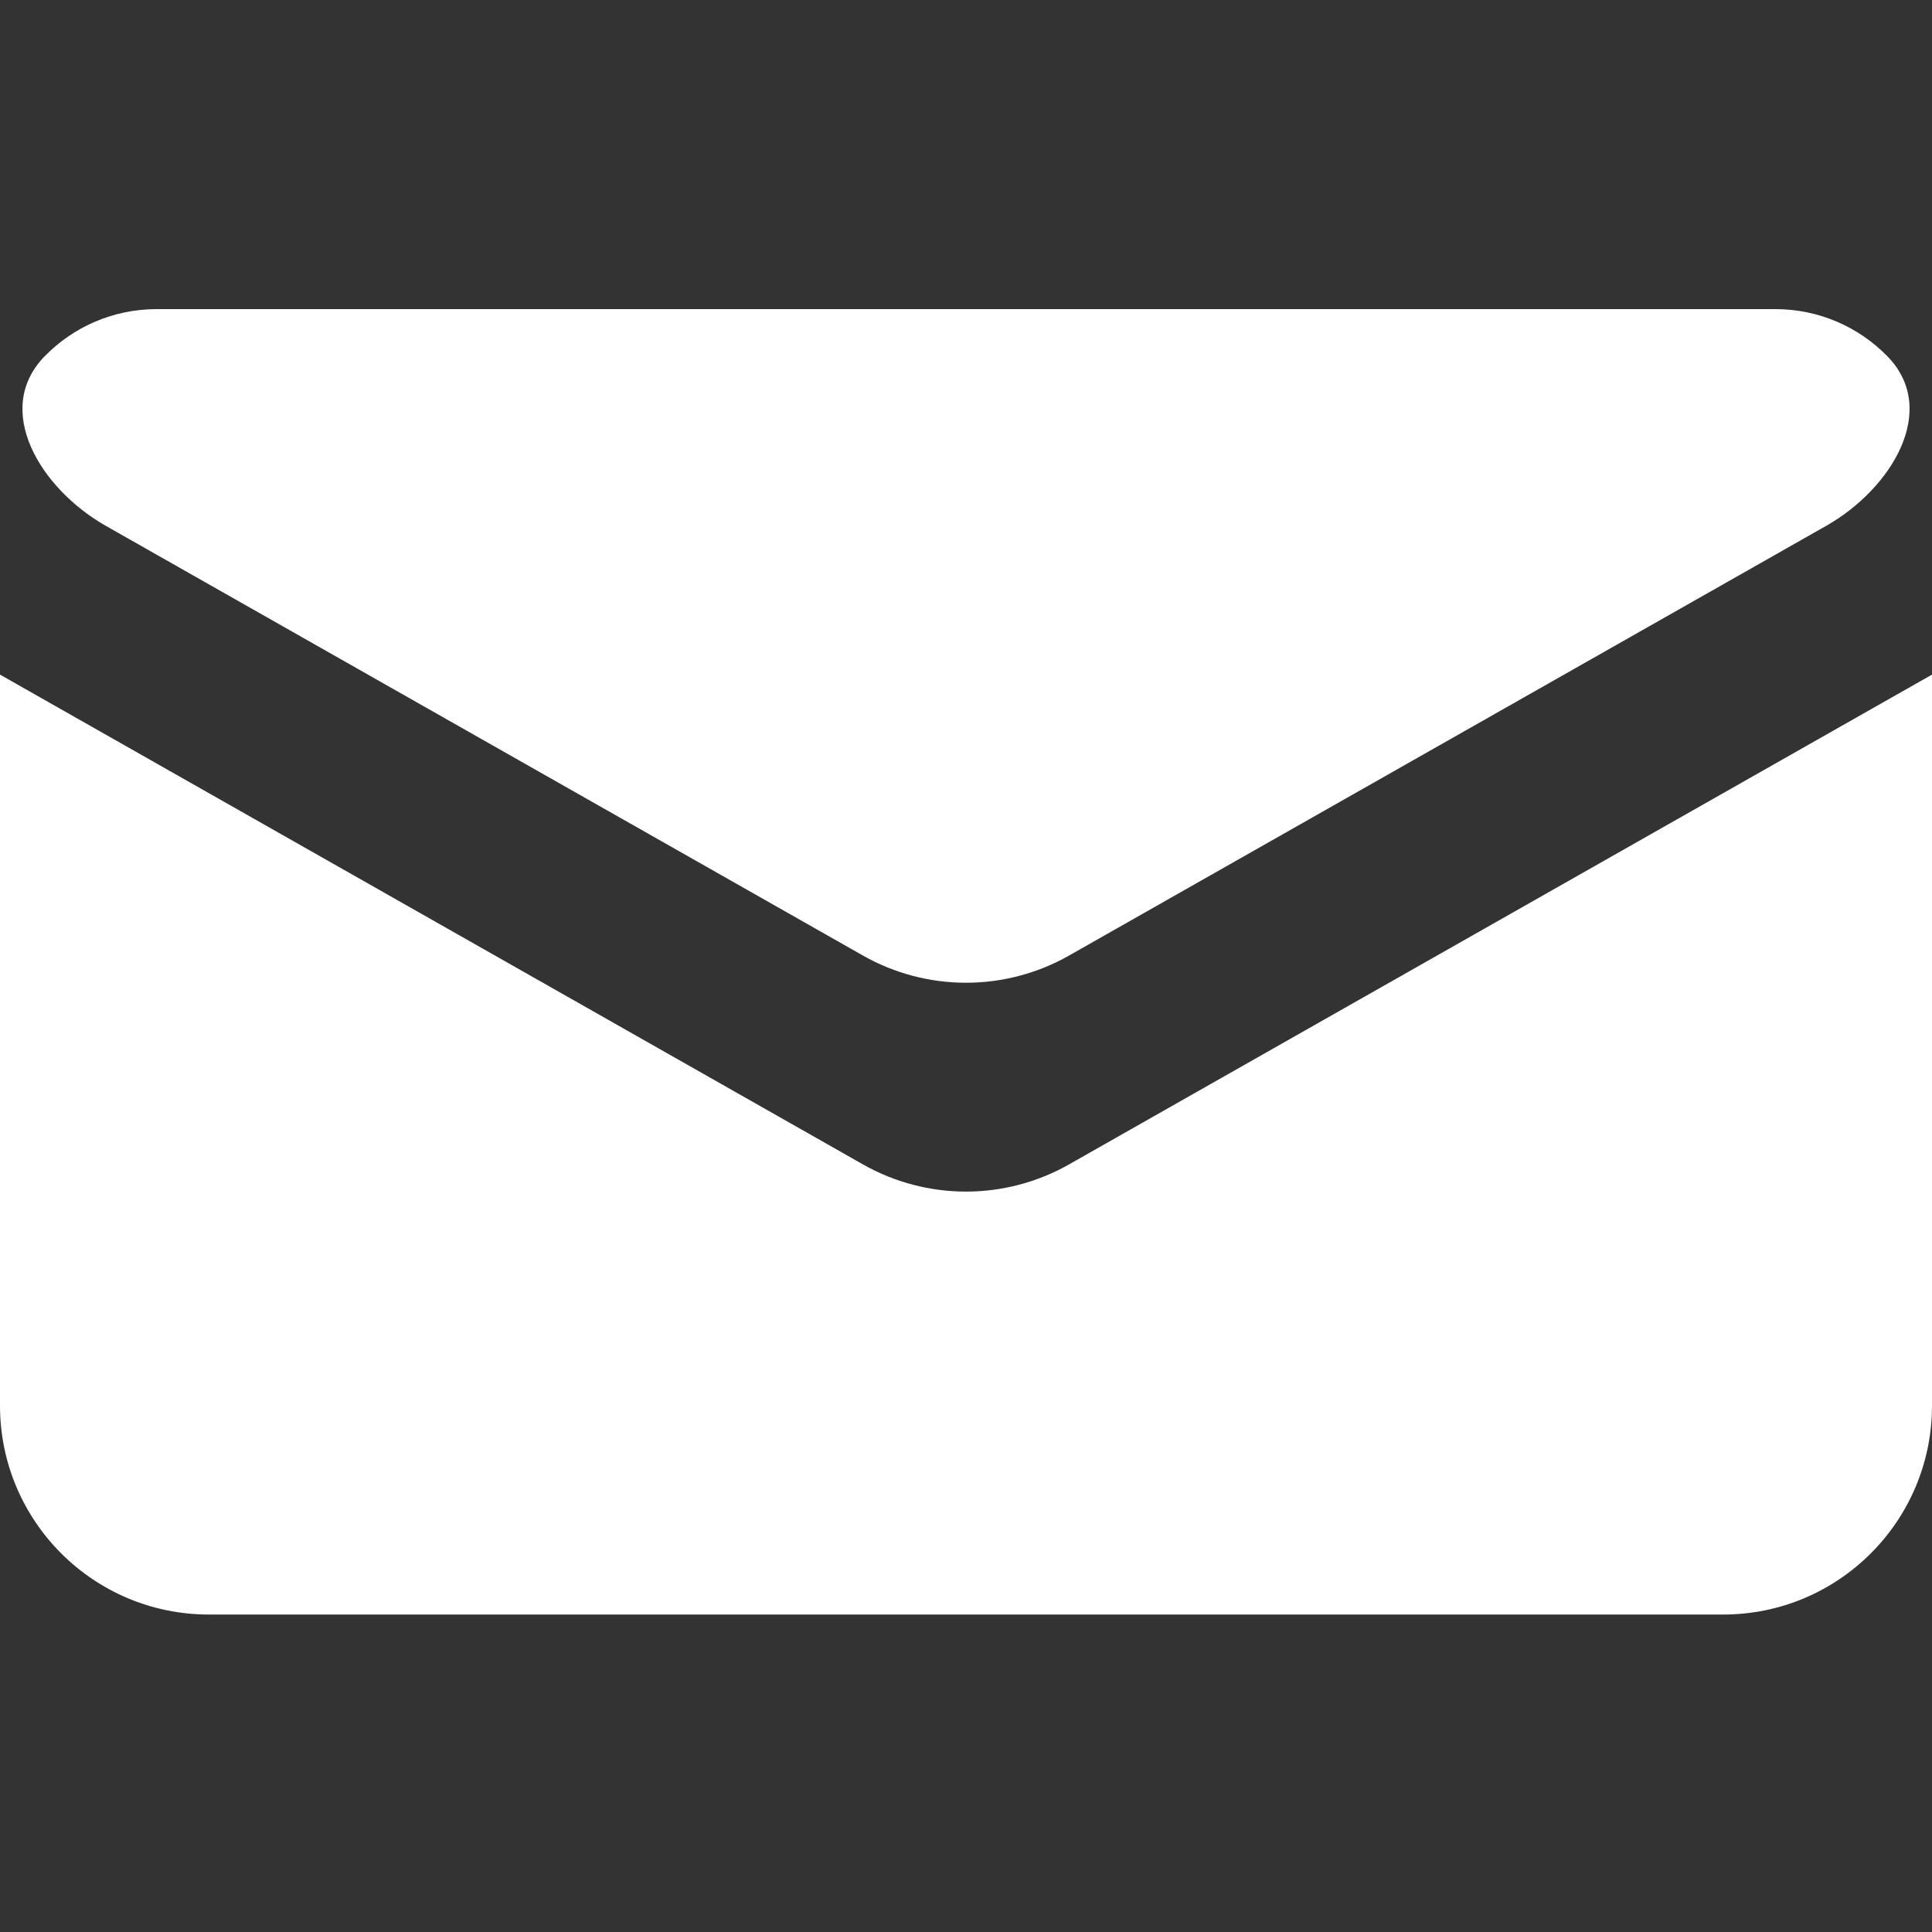 <svg width="50" height="50" viewBox="0 0 50 50" fill="none" xmlns="http://www.w3.org/2000/svg">
<rect x="0" y="0" width="50" height="50" fill="#333333" stroke="none"/>
<path d="M0 17.459L22.332 30.134C23.987 31.073 26.013 31.073 27.668 30.134L50 17.459V36.378C50 39.364 47.58 41.784 44.595 41.784H5.405C2.42 41.784 0 39.364 0 36.378V17.459Z" fill="white"/>
<path d="M4.054 8H45.946C47.079 8 48.103 8.465 48.839 9.214C50.202 10.601 48.955 12.647 47.263 13.608L27.668 24.729C26.013 25.668 23.987 25.668 22.332 24.729L2.737 13.608C1.045 12.647 -0.202 10.601 1.162 9.214C1.897 8.465 2.921 8 4.054 8Z" fill="white"/>
</svg>
